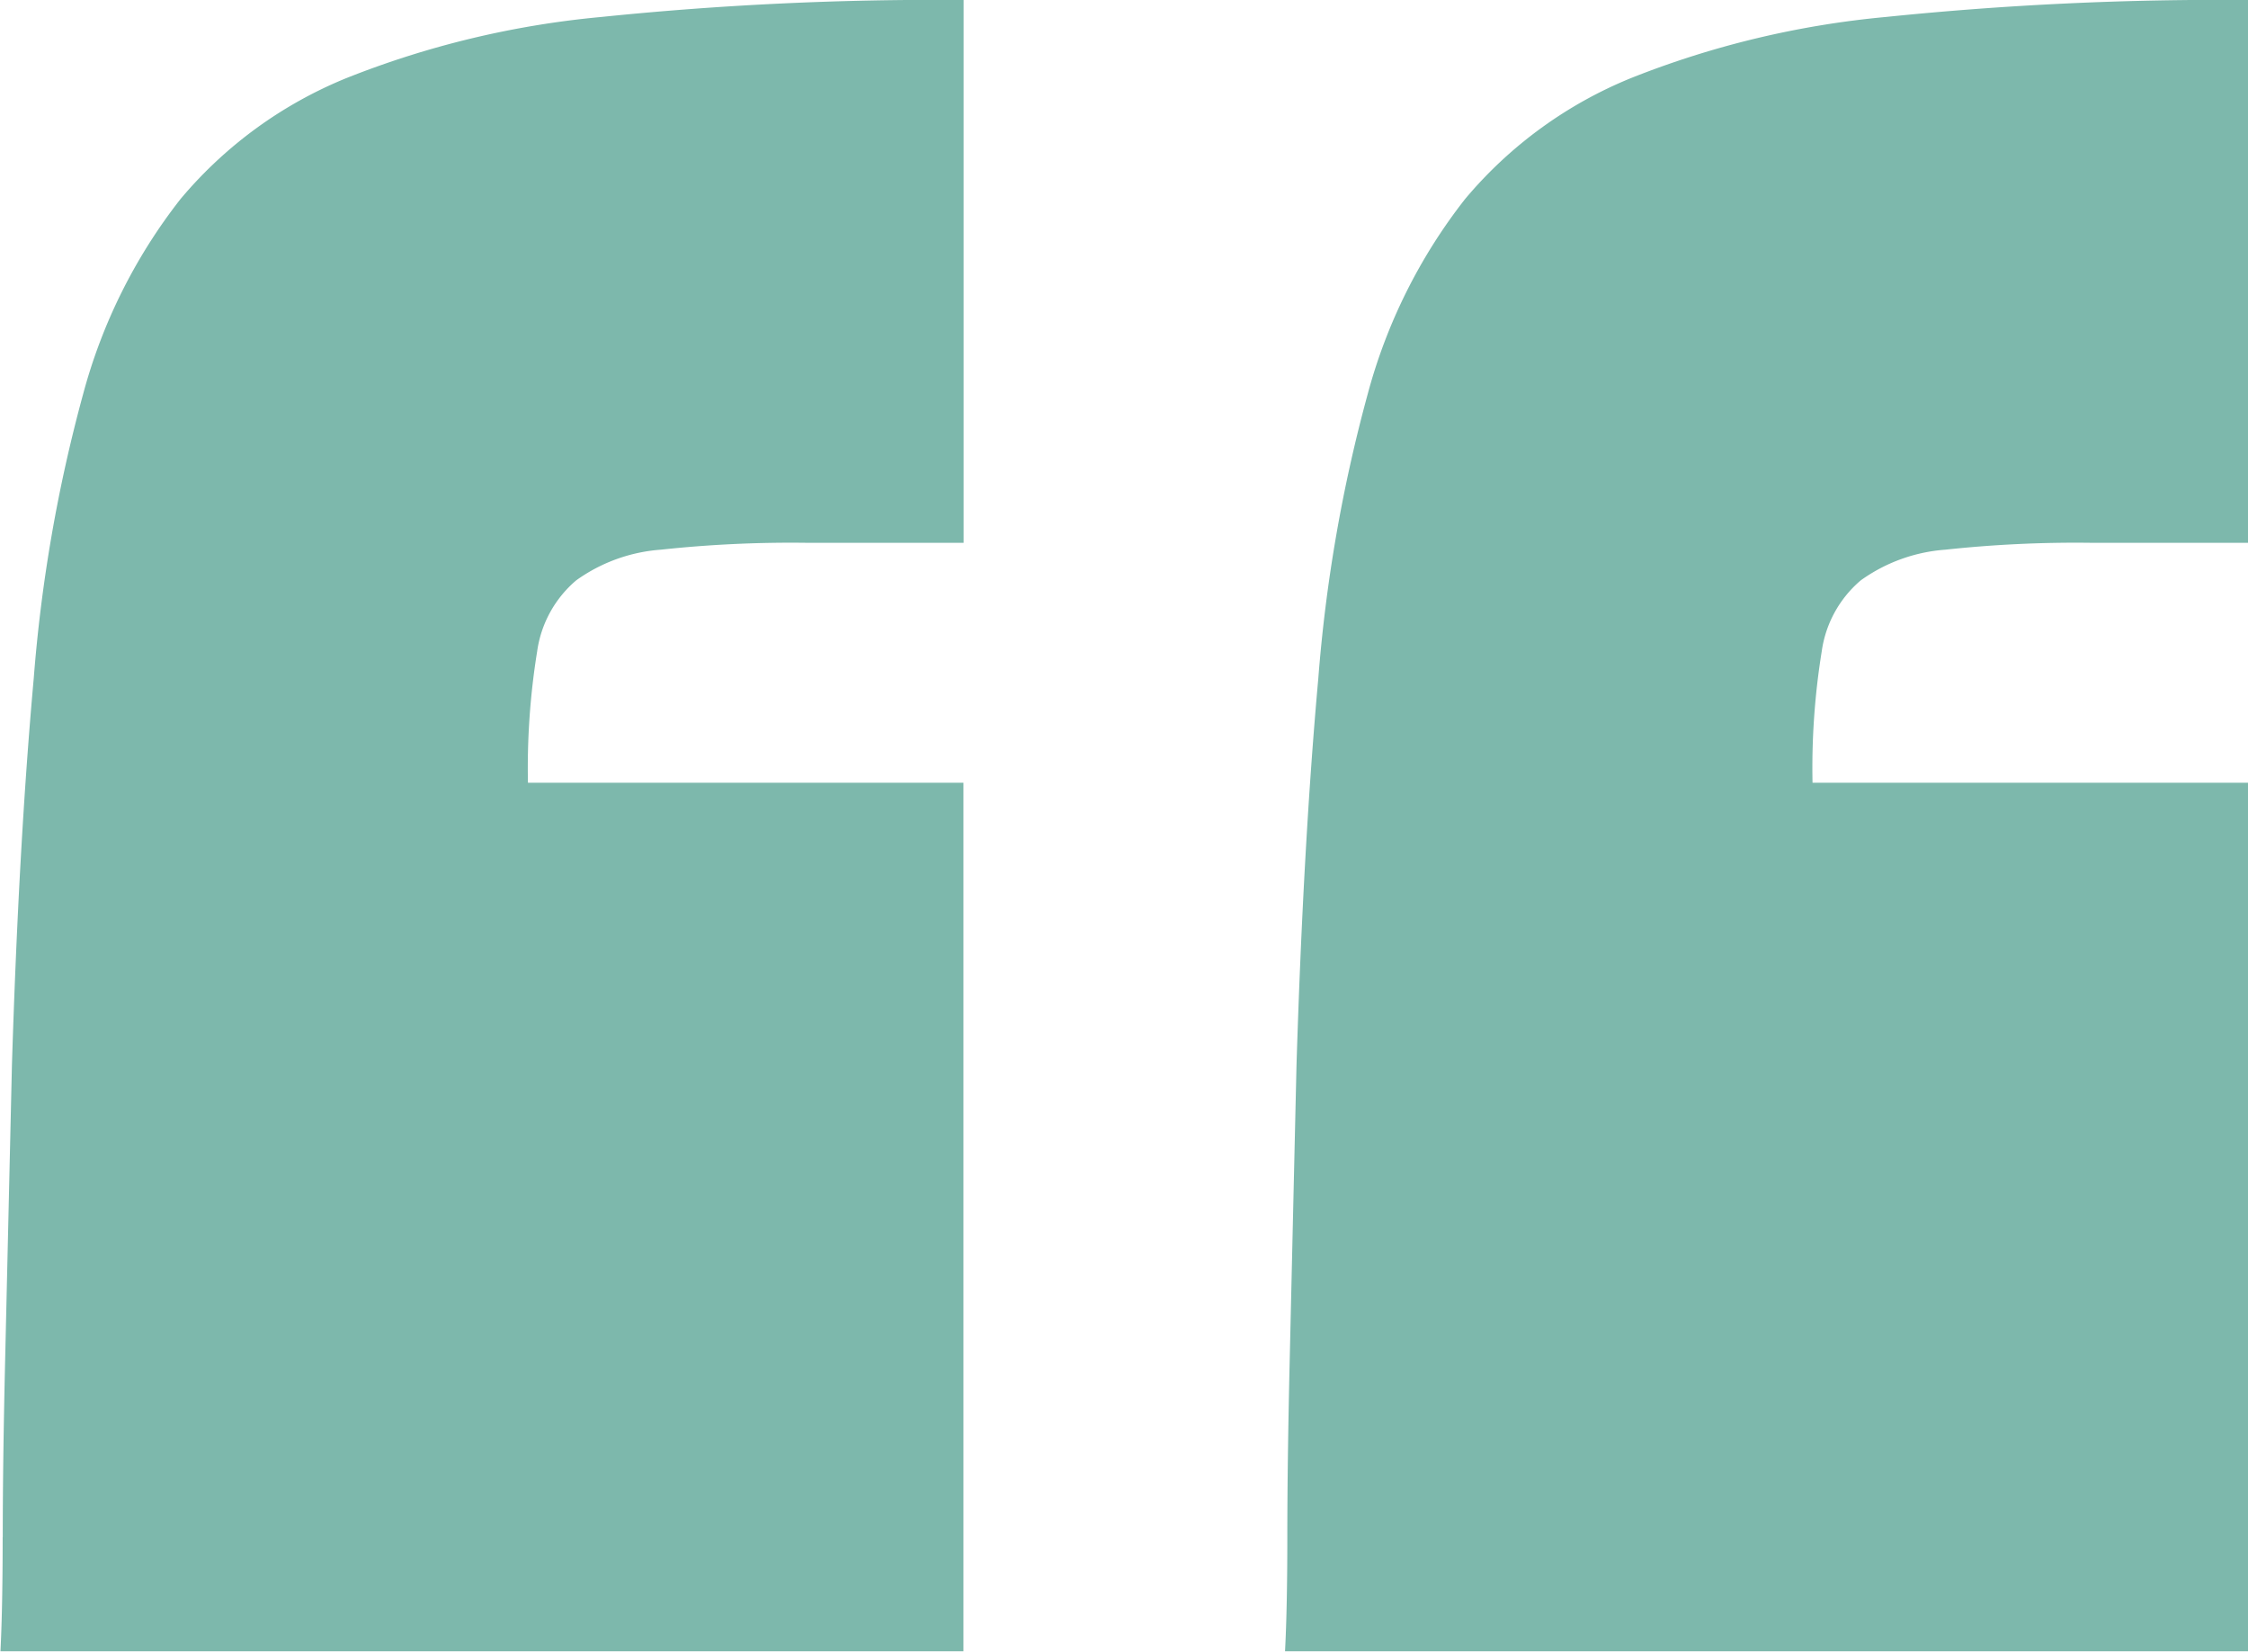 <svg xmlns="http://www.w3.org/2000/svg" width="49" height="36" viewBox="0 0 49 36">
  <defs>
    <style>
      .cls-1 {
        fill: #7db8ac;
        fill-rule: evenodd;
      }
    </style>
  </defs>
  <path id="_" data-name="“" class="cls-1" d="M424,6616.99h-20.99q0.05-.945.05-2.49c0-1.04.016-2.29,0.05-3.77l0.15-6.51q0.15-4.83.475-8.43a33.259,33.259,0,0,1,1.074-6.19,11.87,11.87,0,0,1,2.124-4.26,9.288,9.288,0,0,1,3.623-2.64,19.993,19.993,0,0,1,5.548-1.33,71.315,71.315,0,0,1,7.9-.37v11.83h-3.449a26.433,26.433,0,0,0-3.148.15,3.611,3.611,0,0,0-1.849.67,2.48,2.48,0,0,0-.85,1.55,15.885,15.885,0,0,0-.2,2.86H424v18.93Zm-48.94-2.49c0-1.04.016-2.29,0.05-3.77l0.15-6.51q0.15-4.83.475-8.43a33.259,33.259,0,0,1,1.074-6.19,11.87,11.87,0,0,1,2.124-4.26,9.288,9.288,0,0,1,3.623-2.64,19.993,19.993,0,0,1,5.548-1.33,71.328,71.328,0,0,1,7.9-.37v11.83h-3.449a26.433,26.433,0,0,0-3.148.15,3.611,3.611,0,0,0-1.849.67,2.48,2.48,0,0,0-.85,1.55,15.885,15.885,0,0,0-.2,2.86H396v18.93h-20.99Q375.058,6616.045,375.058,6614.5Z" transform="translate(-375 -6581)"/>
</svg>
